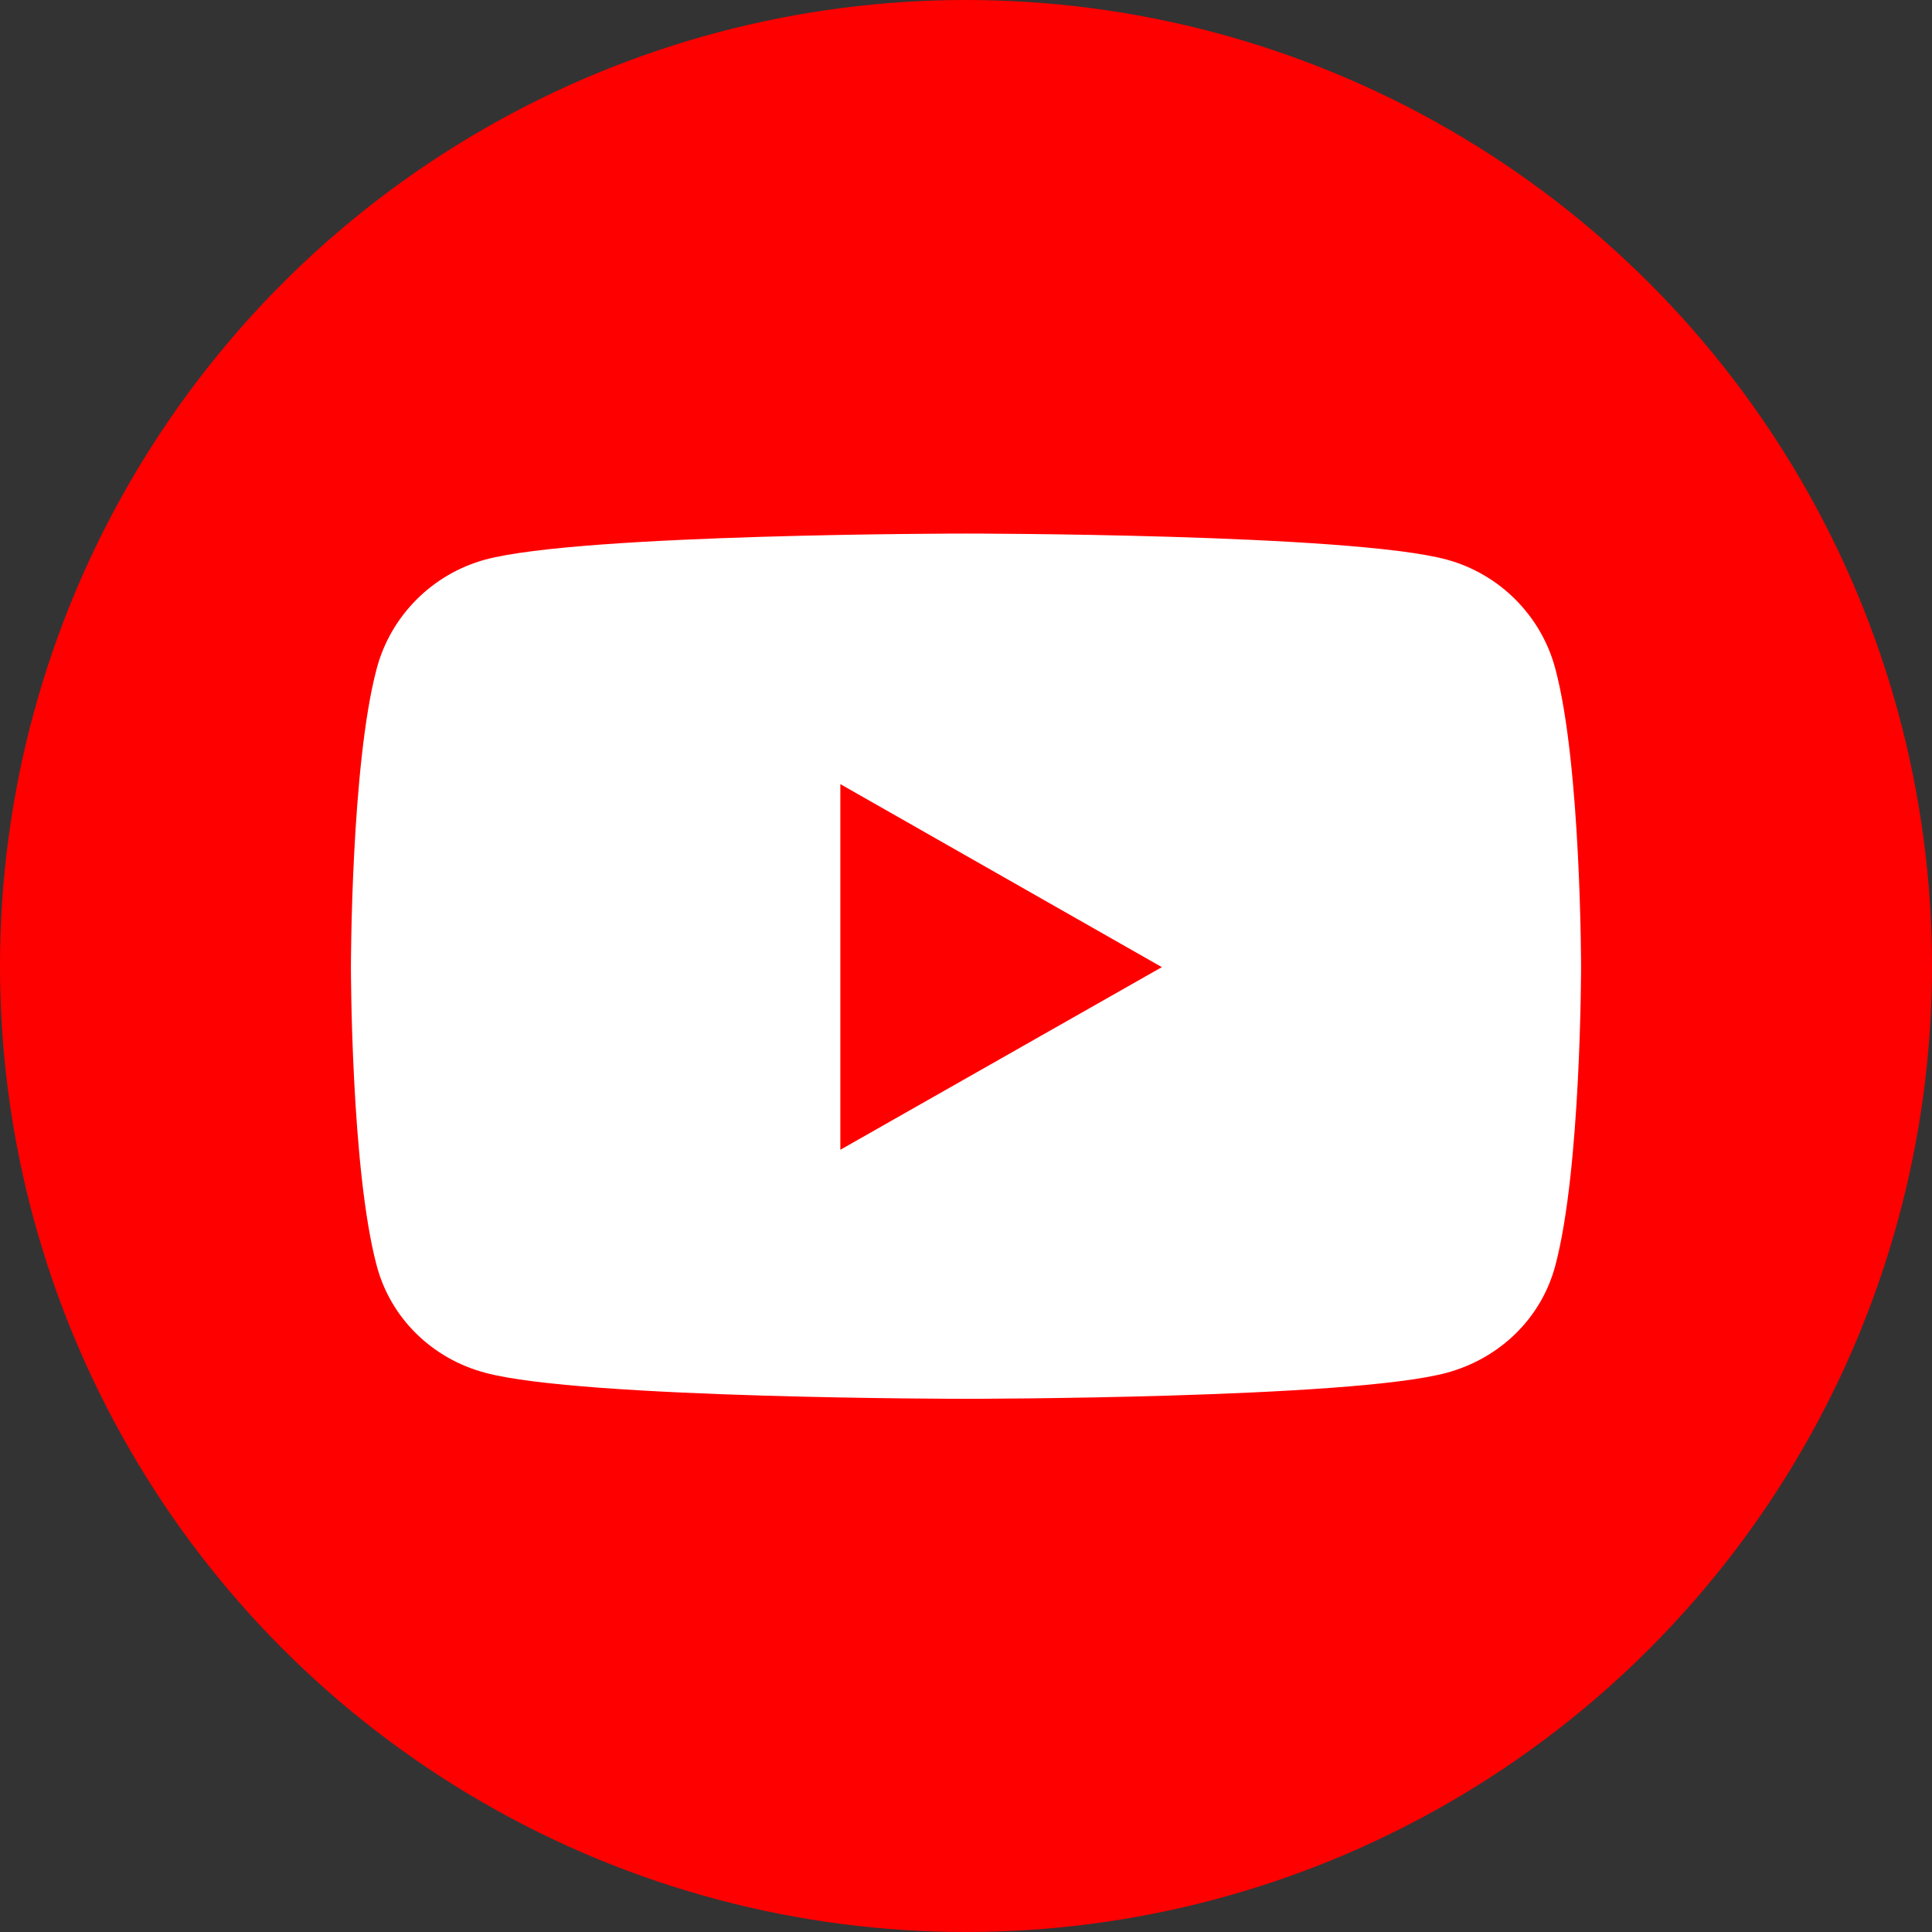 <?xml version="1.0" encoding="utf-8"?>
<!-- Generator: Adobe Illustrator 26.0.1, SVG Export Plug-In . SVG Version: 6.00 Build 0)  -->
<svg version="1.1" id="Capa_1" xmlns="http://www.w3.org/2000/svg" xmlns:xlink="http://www.w3.org/1999/xlink" x="0px" y="0px"
	 viewBox="0 0 512 512" style="enable-background:new 0 0 512 512;" xml:space="preserve">
<rect x="0" y="0" width="512" height="512" fill="#333333" stroke="none"/>
<style type="text/css">
	.st0{fill:#FF0000;}
	.st1{fill:#FFFFFF;}
</style>
<circle class="st0" cx="256" cy="256" r="256"/>
<path class="st1" d="M412.2,177.3c-3.7-14.1-14.8-25.2-28.8-29c-25.4-6.9-127.4-6.9-127.4-6.9s-101.9,0-127.4,6.9
	c-14,3.8-25.1,14.9-28.8,29c-6.8,25.6-6.8,79-6.8,79s0,53.4,6.8,79c3.7,14.1,14.8,24.8,28.8,28.5c25.4,6.9,127.4,6.9,127.4,6.9
	s101.9,0,127.4-6.9c14-3.8,25.1-14.4,28.8-28.5c6.8-25.6,6.8-79,6.8-79S419,202.8,412.2,177.3z M222.7,304.7v-96.9l85.2,48.5
	L222.7,304.7L222.7,304.7z"/>
</svg>
